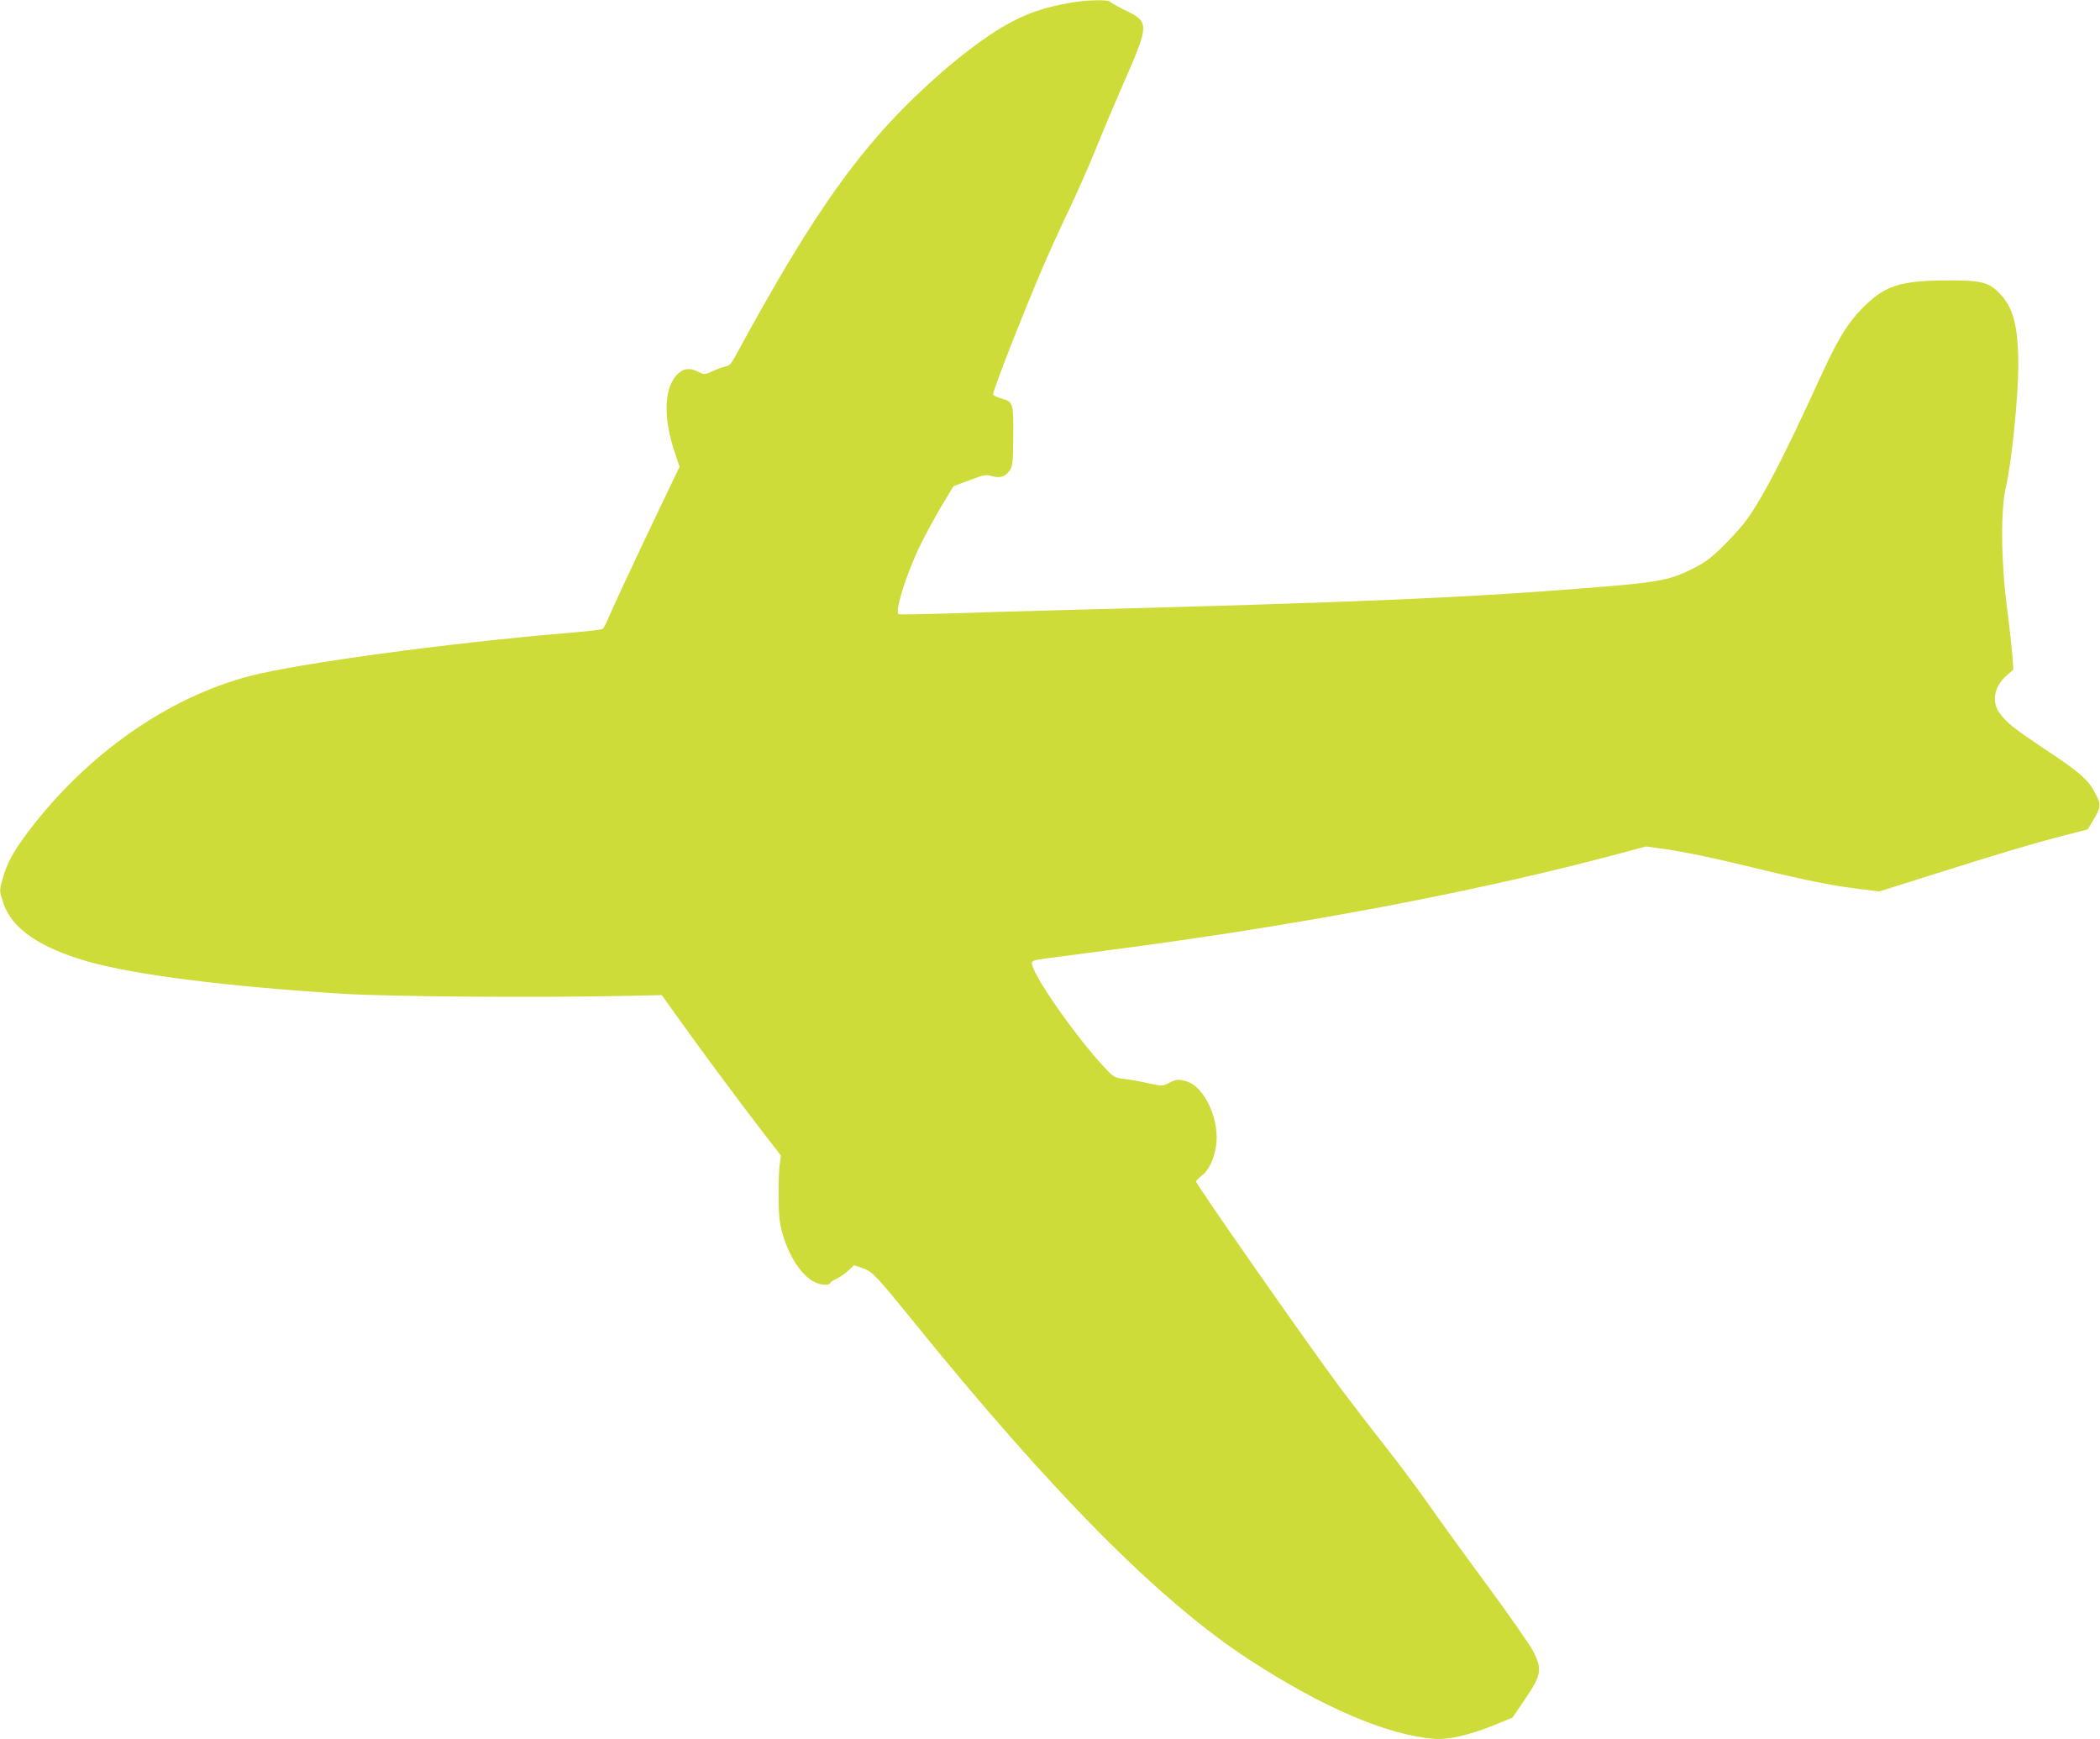 <?xml version="1.0" standalone="no"?>
<!DOCTYPE svg PUBLIC "-//W3C//DTD SVG 20010904//EN"
 "http://www.w3.org/TR/2001/REC-SVG-20010904/DTD/svg10.dtd">
<svg version="1.0" xmlns="http://www.w3.org/2000/svg"
 width="1280pt" height="1060pt" viewBox="0 0 1280 1060"
 preserveAspectRatio="xMidYMid meet">
<g transform="translate(0,1060) scale(0.1,-0.1)"
fill="#cddc39" stroke="none">
<path d="M6555 10588 c-186 -29 -302 -69 -446 -153 -98 -58 -245 -167 -364
-271 -470 -410 -763 -813 -1269 -1746 -20 -36 -32 -48 -58 -53 -18 -4 -51 -16
-72 -26 -48 -23 -56 -23 -92 -4 -50 26 -93 19 -128 -19 -79 -83 -84 -263 -14
-471 l30 -90 -127 -265 c-121 -252 -289 -612 -319 -684 -8 -19 -19 -37 -25
-40 -6 -4 -113 -16 -238 -26 -716 -61 -1613 -183 -1910 -260 -499 -130 -993
-476 -1348 -945 -94 -124 -135 -199 -161 -298 -18 -66 -18 -67 5 -137 50 -158
222 -276 520 -361 289 -81 833 -150 1541 -195 274 -18 1163 -25 1705 -14 l249
5 75 -105 c138 -195 400 -548 526 -711 l125 -162 -7 -51 c-5 -28 -8 -116 -7
-196 0 -117 5 -160 22 -223 53 -187 159 -317 261 -317 17 0 31 4 31 10 0 5 15
16 34 24 19 8 51 30 73 49 l39 36 50 -17 c60 -20 84 -46 300 -312 857 -1059
1512 -1719 2057 -2074 447 -291 840 -460 1126 -483 90 -8 222 23 383 89 l97
40 77 113 c99 146 105 180 51 288 -20 40 -148 223 -284 408 -136 184 -299 409
-362 500 -63 90 -181 247 -261 349 -81 102 -205 264 -277 360 -207 279 -873
1232 -873 1250 0 4 15 19 34 34 42 31 73 94 87 174 28 159 -67 370 -180 402
-50 14 -61 13 -106 -10 -39 -20 -40 -20 -130 -1 -49 11 -116 23 -147 26 -55 7
-61 10 -119 73 -173 185 -439 566 -439 630 0 17 11 21 88 31 48 6 256 34 463
61 1095 145 2128 340 2966 561 l226 60 81 -11 c130 -17 325 -57 566 -116 311
-76 482 -111 640 -130 l135 -17 310 98 c448 141 619 192 800 239 l160 41 33
55 c49 82 50 95 12 167 -42 81 -92 126 -306 267 -187 125 -233 161 -276 220
-51 71 -33 164 45 231 l39 34 -6 88 c-4 48 -19 183 -34 298 -36 286 -38 593
-5 730 33 137 76 551 75 740 0 237 -31 355 -118 441 -64 65 -111 76 -318 75
-292 -2 -381 -32 -521 -176 -84 -86 -145 -186 -243 -400 -229 -500 -347 -728
-450 -875 -25 -36 -88 -108 -141 -160 -78 -78 -113 -105 -188 -143 -135 -69
-204 -84 -542 -112 -824 -68 -1474 -96 -3366 -145 -231 -6 -535 -15 -675 -20
-140 -4 -259 -6 -263 -3 -24 15 42 229 124 403 33 69 94 182 135 251 l76 126
97 36 c88 34 99 36 138 25 50 -14 83 -3 110 39 15 23 18 52 19 203 2 203 -1
213 -72 231 -25 7 -48 18 -51 25 -5 14 186 503 305 779 35 83 106 238 157 345
51 107 121 265 155 350 34 85 107 259 162 385 180 412 179 408 13 489 -40 20
-77 41 -80 46 -7 12 -127 11 -210 -2z"/>
</g>
</svg>
